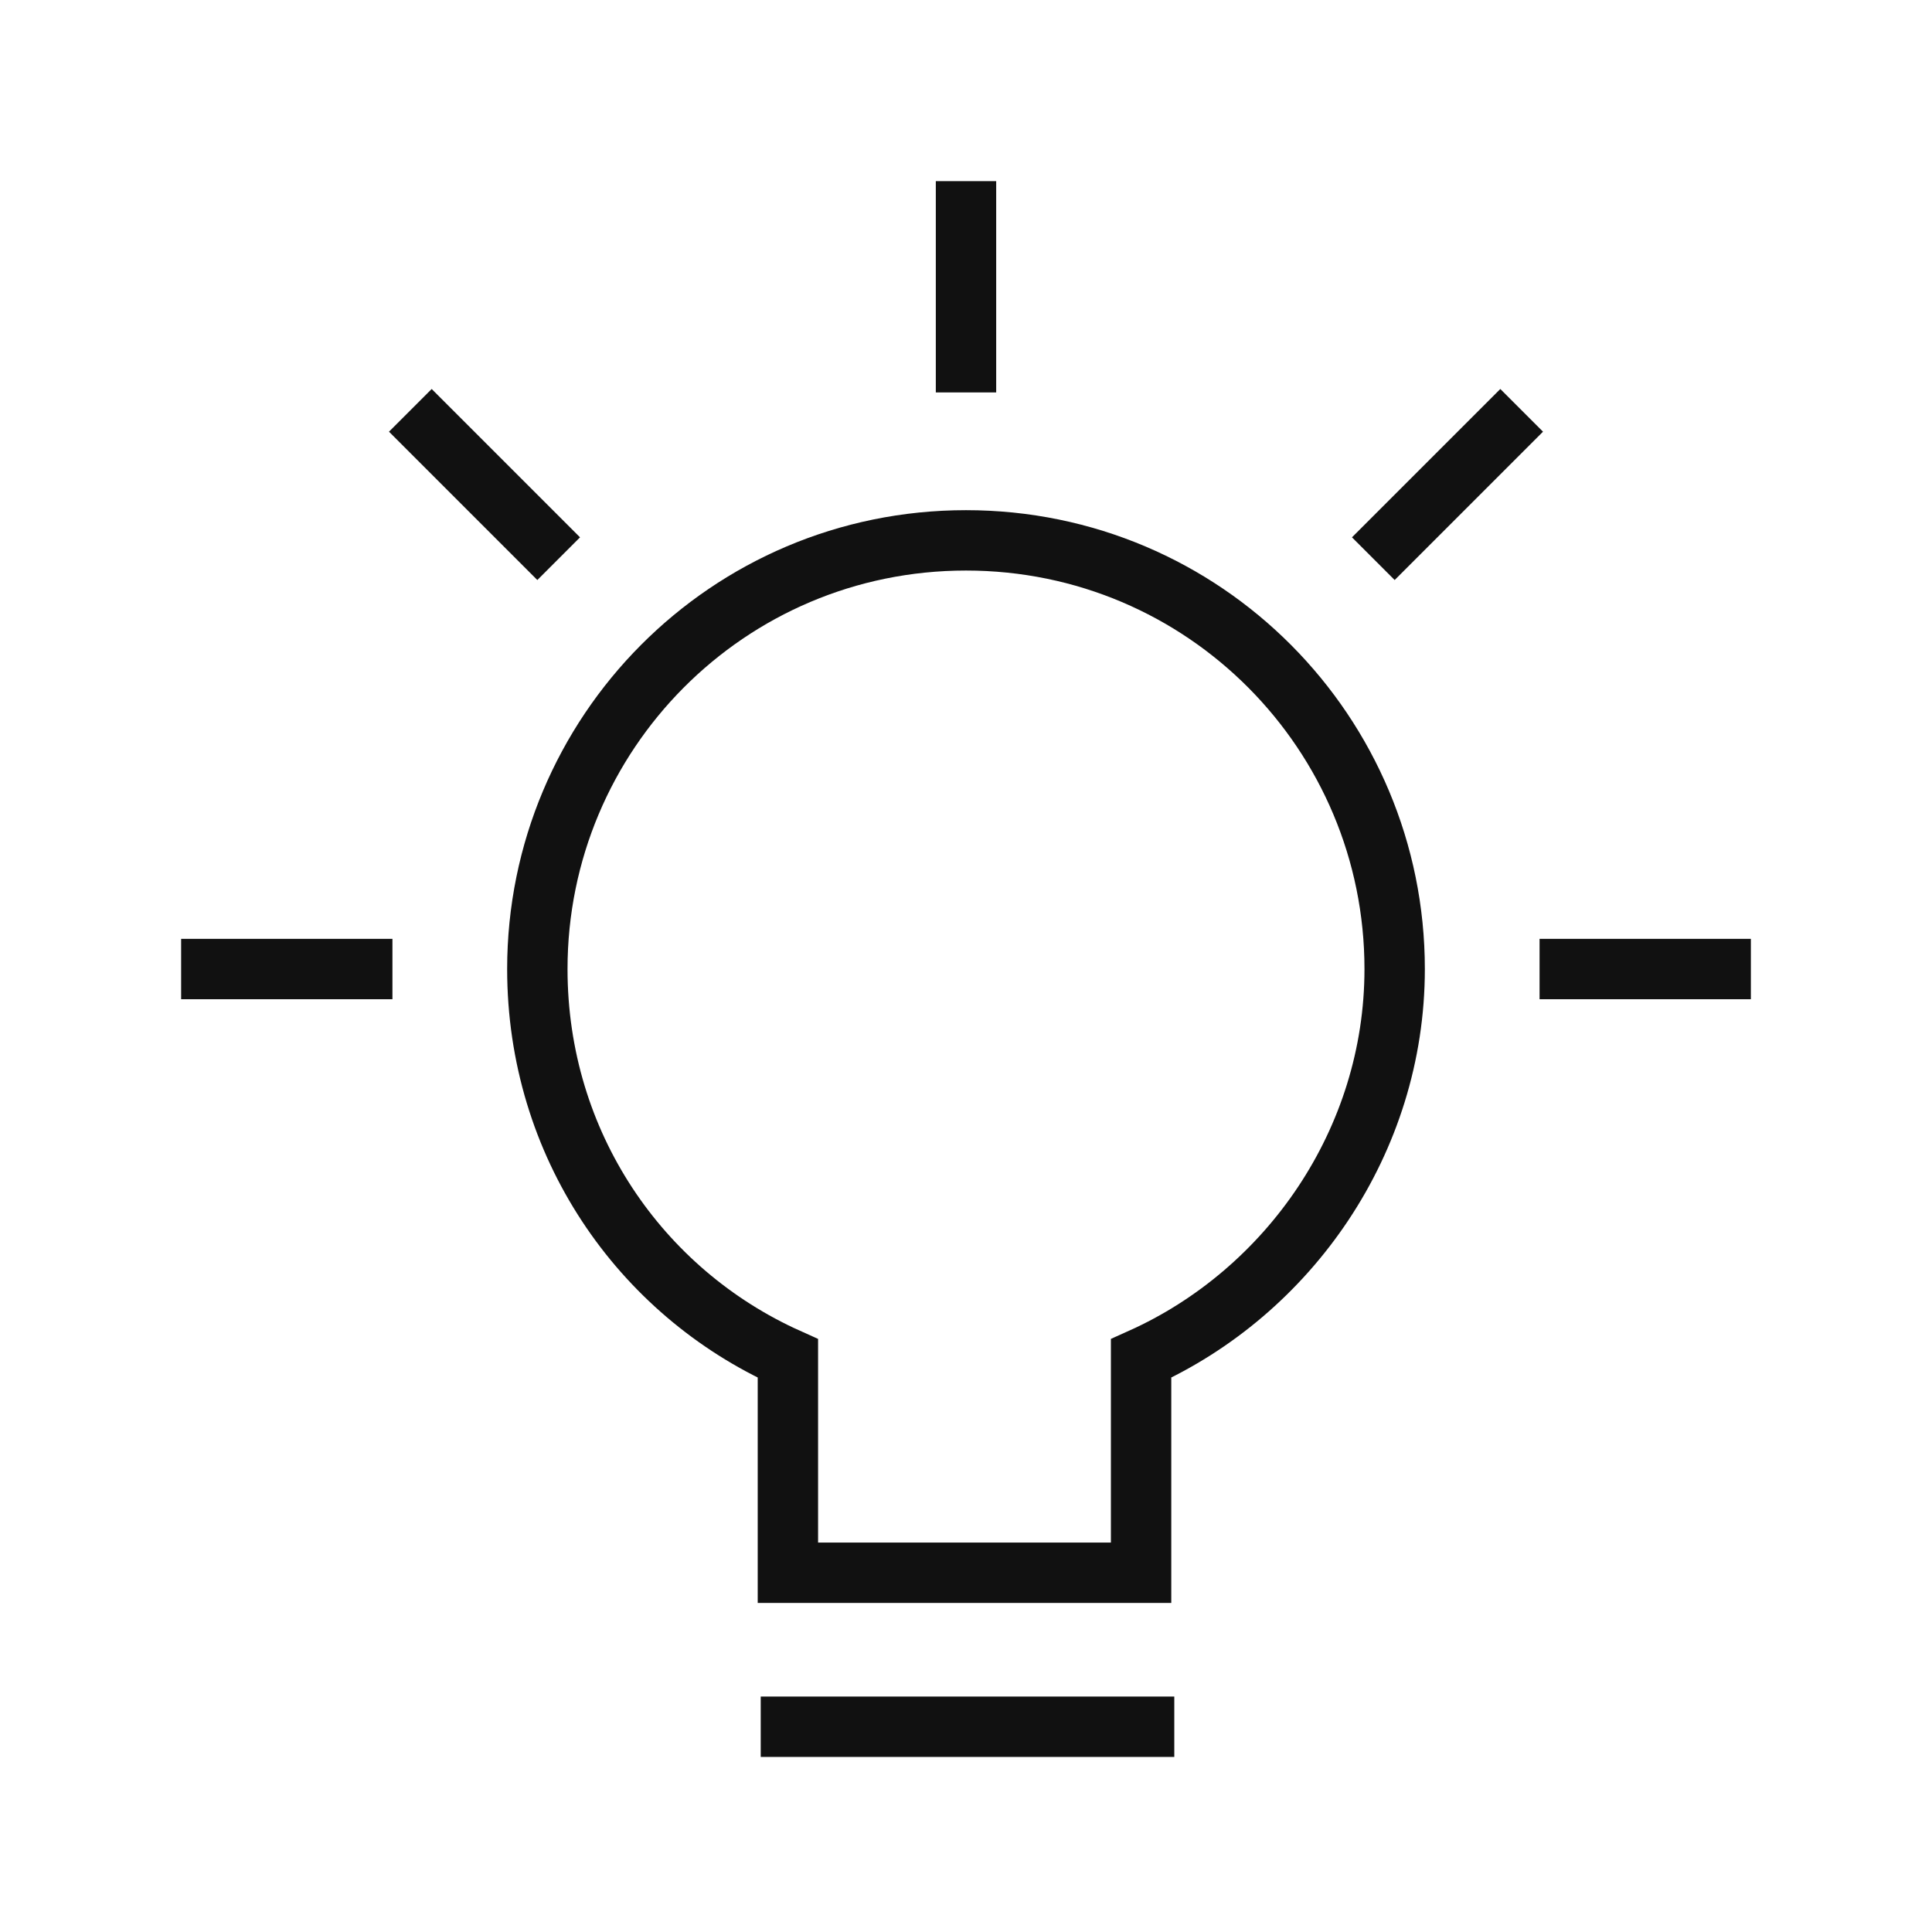 <?xml version="1.0" encoding="UTF-8"?>
<svg xmlns="http://www.w3.org/2000/svg" xmlns:xlink="http://www.w3.org/1999/xlink" version="1.1" id="tmypcljkfh-Layer_1" x="0px" y="0px" viewBox="0 0 64 64" style="enable-background:new 0 0 64 64;" xml:space="preserve">
<style type="text/css">
	.tmypcljkfh-st0{fill:none;stroke:#111111;stroke-width:2;stroke-linecap:square;stroke-miterlimit:10;}
	.tmypcljkfh-st1{opacity:0;fill:none;}
</style>
<g>
	<g>
		<g>
			<path class="tmypcljkfh-st0" d="M26.2,57.2h11.7 M57,32.1h-5 M49.7,14.3l-3.5,3.5 M32,7v5 M14.3,14.3l3.5,3.5 M7,32.1h5 M46.2,32.1     c0-7.8-6.3-14.2-14.2-14.2s-14.2,6.4-14.2,14.2c0,5.8,3.4,10.7,8.3,12.9v7.1h11.7V45C42.7,42.8,46.2,37.8,46.2,32.1z"></path>
		</g>
	</g>
	<g>
		<rect class="tmypcljkfh-st1" width="64" height="64"></rect>
	</g>
</g>
</svg>
